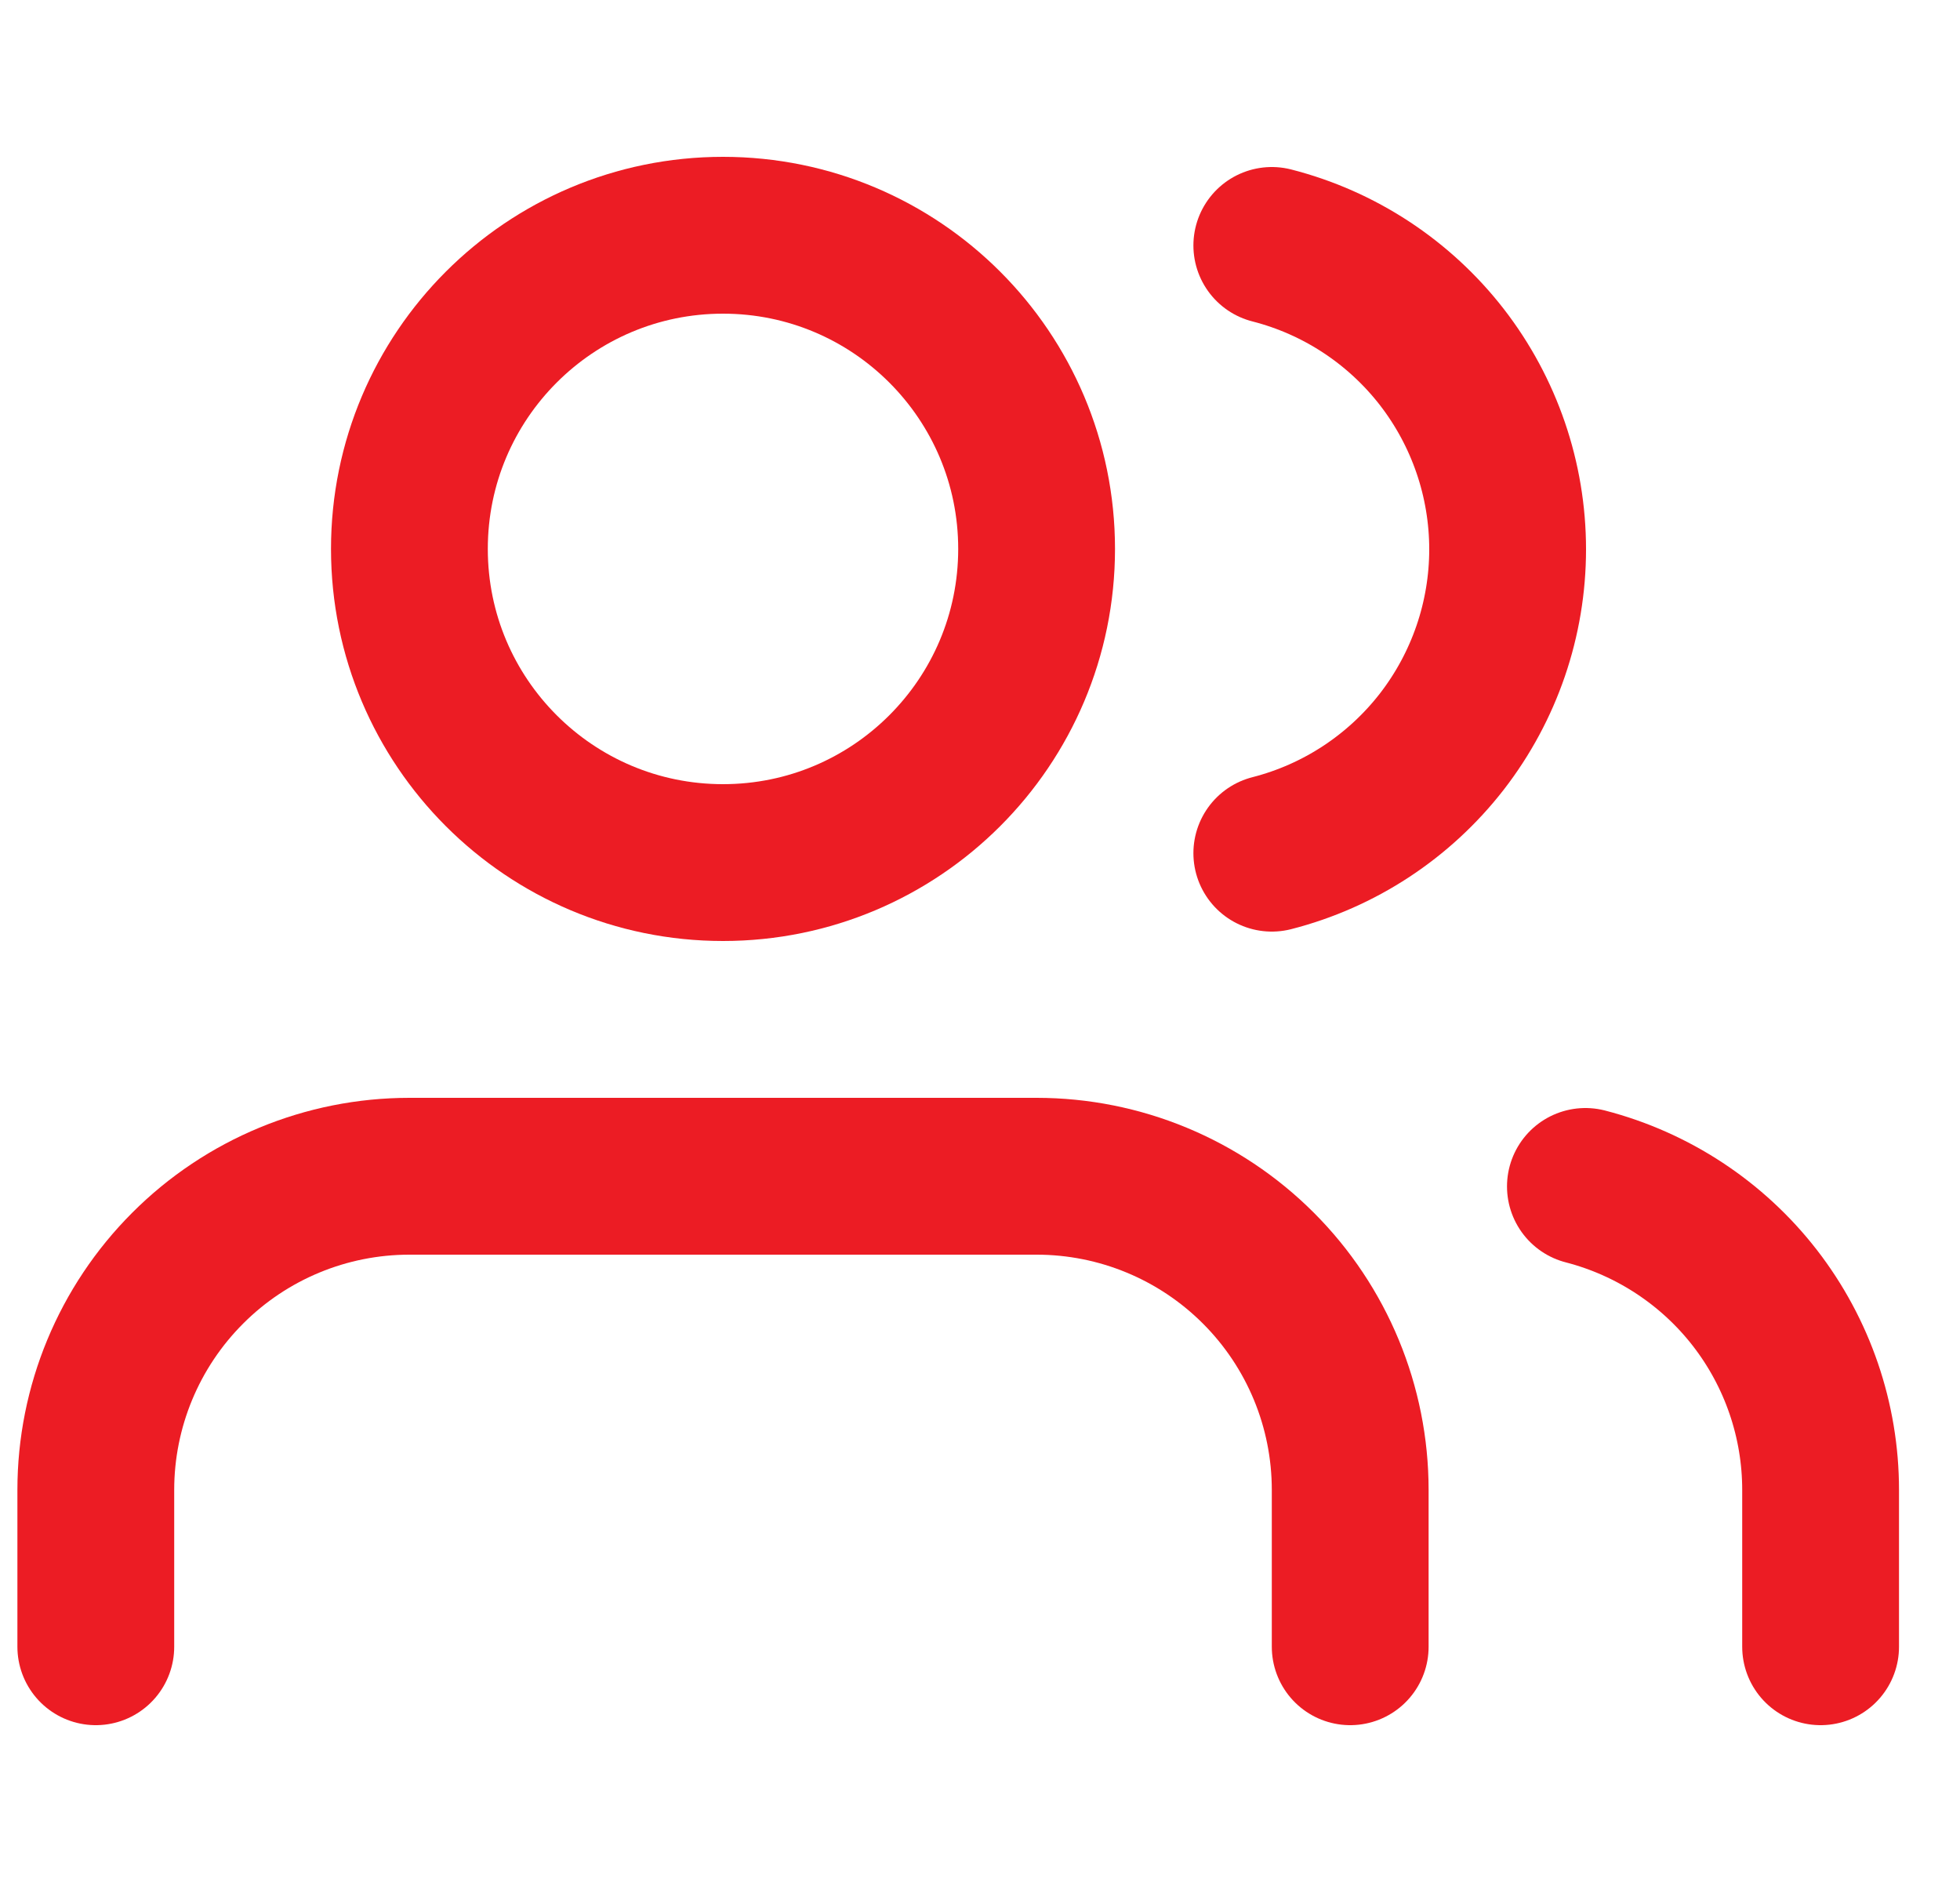 <svg width="25" height="24" viewBox="0 0 25 24" fill="none" xmlns="http://www.w3.org/2000/svg">
<g clip-path="url(#clip0_1170_226)">
<path d="M17.222 21V19C17.222 17.939 16.801 16.922 16.051 16.172C15.3 15.421 14.283 15 13.222 15H5.222C4.161 15 3.144 15.421 2.394 16.172C1.644 16.922 1.222 17.939 1.222 19V21" stroke="#EC1C24" stroke-width="2" stroke-linecap="round" stroke-linejoin="round"/>
<path d="M9.222 11C11.431 11 13.222 9.209 13.222 7C13.222 4.791 11.431 3 9.222 3C7.013 3 5.222 4.791 5.222 7C5.222 9.209 7.013 11 9.222 11Z" stroke="#EC1C24" stroke-width="2" stroke-linecap="round" stroke-linejoin="round"/>
<path d="M23.222 21V19C23.222 18.114 22.927 17.253 22.384 16.552C21.841 15.852 21.08 15.352 20.222 15.13" stroke="#EC1C24" stroke-width="2" stroke-linecap="round" stroke-linejoin="round"/>
<path d="M16.222 3.13C17.083 3.35 17.845 3.851 18.39 4.552C18.934 5.254 19.23 6.117 19.23 7.005C19.23 7.893 18.934 8.756 18.39 9.458C17.845 10.159 17.083 10.66 16.222 10.88" stroke="#EC1C24" stroke-width="2" stroke-linecap="round" stroke-linejoin="round"/>
</g>
<defs>
<clipPath id="clip0_1170_226">
<rect width="24" height="24" fill="white" transform="translate(0.222)"/>
</clipPath>
</defs>
</svg>
